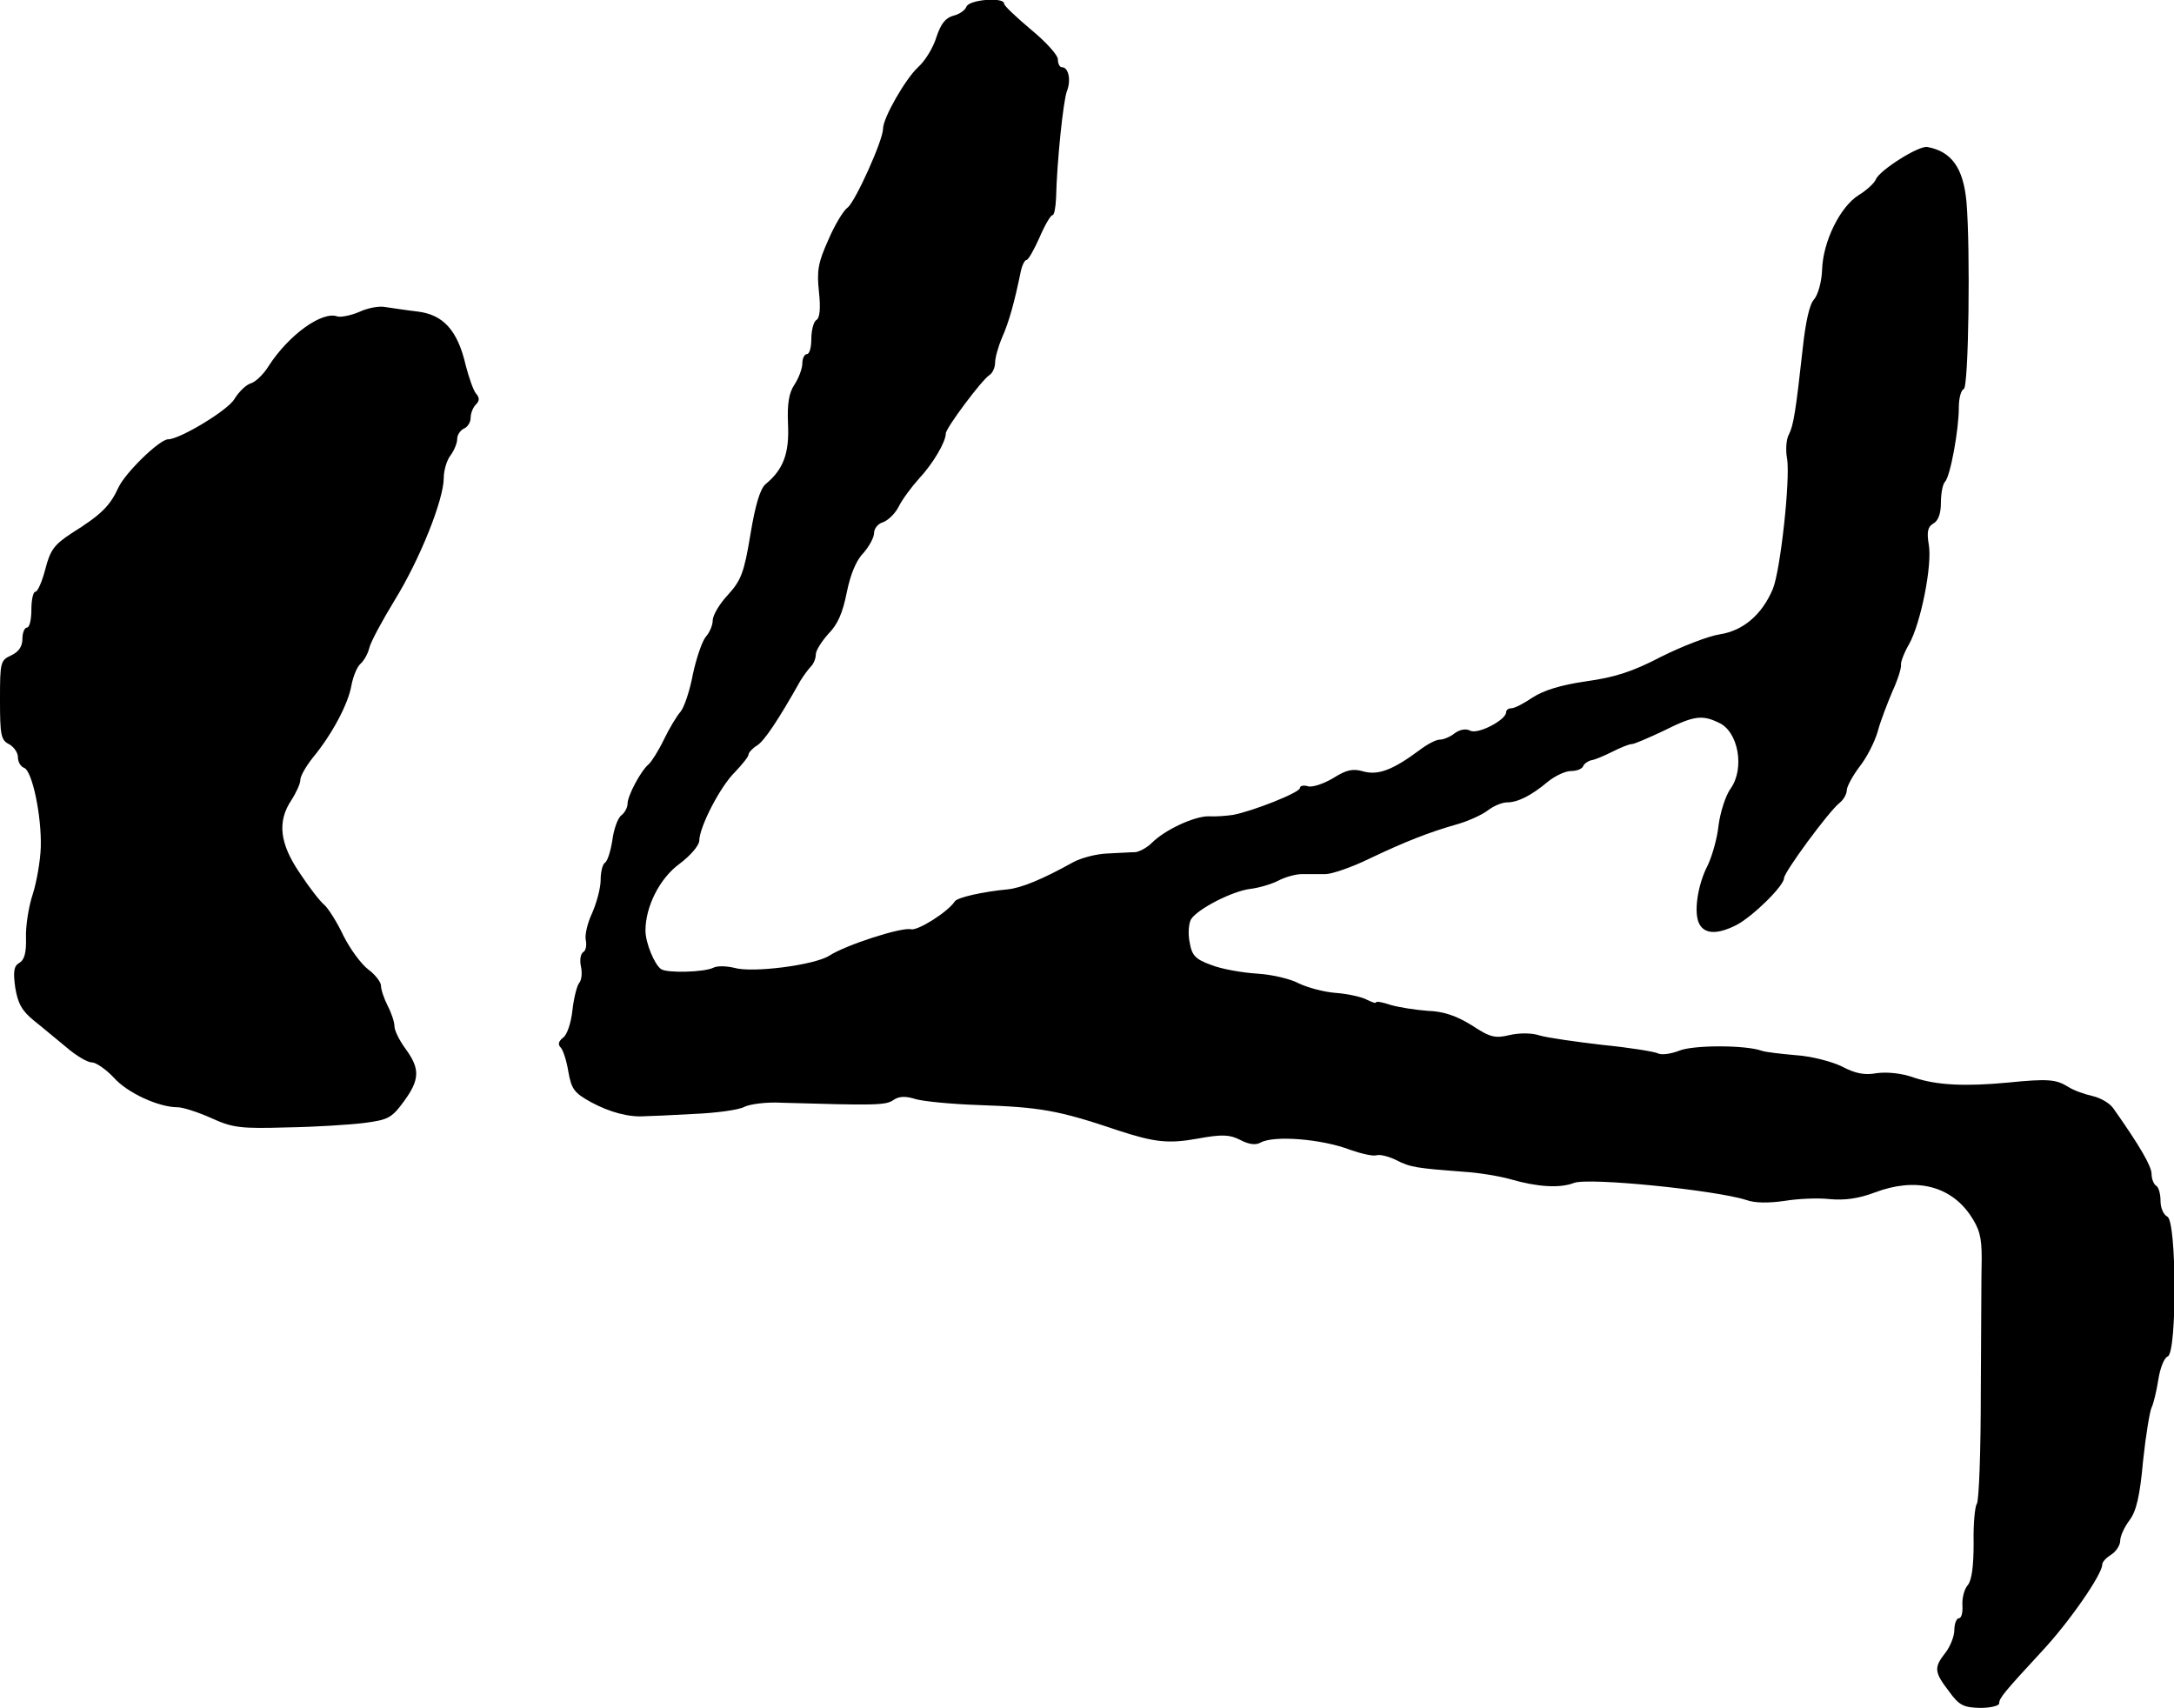 <?xml version="1.0" standalone="no"?>
<!DOCTYPE svg PUBLIC "-//W3C//DTD SVG 20010904//EN"
 "http://www.w3.org/TR/2001/REC-SVG-20010904/DTD/svg10.dtd">
<svg version="1.0" xmlns="http://www.w3.org/2000/svg"
 width="485pt" height="381pt" viewBox="0 0 485 381"
 preserveAspectRatio="xMidYMid meet">
<g transform="translate(0,381) scale(0.1,-0.1)"
fill="#000000" stroke="none">
<path d="M2156 3795 c-3 -8 -16 -17 -29 -20 -18 -5 -28 -18 -38 -48 -7 -23
-25 -53 -41 -67 -28 -26 -78 -113 -78 -137 0 -26 -62 -163 -79 -176 -9 -6 -29
-39 -43 -72 -23 -51 -26 -69 -21 -116 4 -37 2 -59 -6 -63 -6 -4 -11 -23 -11
-42 0 -19 -4 -34 -10 -34 -5 0 -10 -9 -10 -20 0 -12 -8 -33 -17 -47 -13 -19
-17 -43 -15 -89 3 -65 -10 -101 -50 -134 -12 -10 -23 -46 -34 -113 -14 -85
-21 -102 -50 -134 -19 -20 -34 -46 -34 -57 0 -11 -7 -27 -15 -36 -8 -9 -21
-46 -29 -83 -7 -38 -20 -76 -28 -85 -8 -9 -25 -37 -37 -62 -12 -25 -28 -50
-34 -55 -17 -14 -47 -70 -47 -88 0 -8 -6 -20 -14 -26 -8 -6 -17 -32 -20 -56
-4 -25 -11 -47 -17 -50 -5 -4 -9 -21 -9 -38 0 -18 -9 -51 -19 -74 -11 -23 -17
-51 -14 -61 2 -11 0 -23 -6 -26 -6 -4 -8 -18 -5 -32 3 -13 2 -30 -4 -37 -5 -6
-12 -34 -15 -61 -3 -28 -12 -55 -21 -61 -10 -8 -12 -15 -5 -22 5 -5 13 -29 17
-54 7 -39 13 -47 51 -68 41 -22 84 -34 121 -31 8 0 56 2 107 5 50 2 102 9 114
16 12 6 50 11 83 9 207 -6 232 -6 249 6 13 9 28 9 50 2 18 -5 79 -11 137 -13
141 -5 179 -11 315 -57 80 -26 111 -30 177 -18 55 10 71 9 95 -3 19 -10 34
-12 45 -6 30 17 138 8 200 -16 26 -9 52 -15 60 -12 7 2 27 -3 43 -11 31 -16
45 -18 151 -26 33 -2 81 -10 105 -17 59 -17 109 -20 140 -8 32 13 317 -16 385
-38 19 -7 50 -7 85 -2 30 5 75 7 101 4 33 -3 64 1 101 15 90 34 167 15 212
-50 21 -31 26 -49 26 -97 -1 -32 -1 -166 -2 -298 0 -132 -4 -244 -9 -250 -4
-5 -8 -45 -7 -87 0 -51 -4 -83 -13 -94 -8 -9 -13 -29 -12 -45 1 -16 -2 -29 -8
-29 -5 0 -10 -12 -10 -26 0 -14 -9 -37 -20 -51 -26 -33 -25 -43 8 -86 23 -32
33 -36 70 -37 23 0 42 5 42 10 0 12 11 25 95 116 61 65 135 172 135 194 0 6 9
15 20 22 11 7 20 21 20 31 0 10 9 30 21 46 15 20 23 54 30 132 6 57 15 111 19
119 4 8 11 36 15 62 4 26 13 49 21 52 21 8 20 304 -1 312 -8 4 -15 19 -15 34
0 16 -4 32 -10 35 -5 3 -10 15 -10 26 0 17 -25 61 -85 146 -8 12 -29 24 -47
28 -18 4 -43 13 -55 21 -26 16 -44 18 -133 9 -96 -9 -159 -6 -210 11 -27 10
-60 13 -83 10 -27 -5 -48 -1 -78 15 -23 11 -69 23 -102 25 -34 3 -69 7 -77 10
-36 13 -153 13 -184 0 -18 -7 -39 -10 -47 -6 -8 4 -63 13 -124 19 -60 7 -123
16 -140 21 -17 6 -46 6 -67 1 -33 -8 -44 -5 -85 22 -34 21 -63 31 -98 32 -27
2 -65 8 -82 13 -18 6 -33 9 -33 6 0 -3 -9 0 -21 6 -11 6 -42 13 -69 15 -27 2
-63 12 -82 21 -18 10 -60 20 -93 22 -33 2 -79 10 -102 19 -36 13 -44 21 -49
51 -4 19 -2 42 3 51 14 23 92 63 132 68 18 2 46 10 62 18 15 8 39 15 53 15 14
0 38 0 53 0 14 0 58 15 97 34 82 39 133 59 196 77 25 7 56 21 69 31 13 10 32
18 43 18 24 0 54 15 91 46 16 13 39 24 52 24 13 0 25 5 27 11 2 5 10 11 18 13
8 1 29 10 47 19 18 9 37 17 43 17 6 0 38 14 72 30 66 33 85 36 122 18 44 -19
59 -102 27 -147 -11 -15 -23 -52 -27 -82 -3 -30 -15 -70 -24 -89 -23 -44 -32
-107 -19 -131 12 -23 40 -24 82 -3 37 19 107 88 107 105 0 13 99 148 124 168
9 7 16 20 16 28 0 8 13 32 28 52 16 20 34 55 41 79 6 23 22 64 33 90 12 26 20
52 19 59 -1 6 7 27 18 46 26 46 52 176 44 222 -5 29 -2 40 10 47 11 6 17 22
17 46 0 21 4 42 9 47 12 12 31 116 31 166 0 21 5 39 11 41 11 4 15 315 6 418
-7 75 -33 112 -87 122 -19 4 -107 -52 -115 -72 -3 -8 -20 -24 -38 -35 -42 -26
-80 -104 -82 -166 -1 -28 -9 -56 -18 -67 -10 -10 -19 -51 -25 -107 -16 -145
-21 -174 -31 -194 -6 -10 -8 -35 -4 -55 7 -47 -15 -249 -32 -290 -24 -57 -66
-93 -118 -101 -26 -4 -85 -27 -131 -50 -65 -34 -104 -46 -168 -55 -56 -8 -94
-20 -119 -36 -19 -13 -40 -24 -47 -24 -7 0 -12 -4 -12 -9 0 -17 -63 -50 -80
-41 -9 5 -23 3 -35 -6 -10 -8 -25 -14 -33 -14 -9 0 -29 -11 -46 -24 -58 -43
-91 -56 -124 -47 -24 7 -38 4 -68 -15 -22 -13 -47 -21 -56 -18 -10 3 -18 1
-18 -4 0 -10 -106 -52 -150 -60 -14 -2 -38 -4 -54 -3 -32 0 -97 -30 -126 -59
-11 -11 -28 -20 -37 -21 -10 0 -38 -2 -63 -3 -25 -1 -58 -10 -75 -19 -70 -39
-117 -58 -147 -61 -54 -5 -113 -18 -118 -27 -16 -24 -83 -66 -98 -62 -21 5
-145 -35 -182 -59 -33 -21 -172 -39 -212 -27 -17 4 -38 5 -47 0 -21 -10 -103
-12 -116 -3 -15 10 -35 59 -35 86 0 54 32 117 76 149 24 18 43 40 44 51 0 31
47 122 80 154 16 17 30 34 30 39 0 4 9 14 19 20 16 10 47 56 97 145 7 11 17
25 23 31 6 6 11 18 11 27 0 9 13 29 28 46 21 21 32 47 41 92 8 40 21 72 37 88
13 15 24 35 24 45 0 10 9 21 20 24 11 4 27 19 35 35 8 16 28 43 45 62 31 33
60 82 60 101 0 12 80 119 97 130 7 4 13 17 13 28 0 11 7 36 16 57 15 34 27 77
41 145 3 15 9 27 13 27 4 0 17 23 29 50 12 28 25 50 29 50 4 0 7 17 8 38 2 83
16 216 24 238 10 25 4 54 -11 54 -5 0 -9 8 -9 18 0 9 -27 39 -60 66 -33 28
-60 53 -60 58 0 15 -78 9 -84 -7z"/>
<path d="M801 3114 c-19 -8 -41 -12 -48 -10 -34 13 -109 -41 -154 -111 -11
-18 -29 -35 -39 -38 -11 -3 -27 -19 -37 -35 -14 -25 -122 -90 -148 -90 -19 0
-96 -75 -111 -108 -19 -41 -38 -60 -105 -102 -38 -25 -47 -37 -58 -80 -7 -27
-17 -50 -22 -50 -5 0 -9 -18 -9 -40 0 -22 -4 -40 -10 -40 -5 0 -10 -11 -10
-25 0 -17 -8 -29 -25 -37 -24 -11 -25 -15 -25 -99 0 -78 2 -90 20 -99 11 -6
20 -19 20 -29 0 -11 6 -21 14 -24 18 -7 39 -107 37 -177 -1 -30 -9 -77 -18
-105 -9 -27 -16 -71 -15 -97 1 -34 -4 -50 -15 -56 -12 -7 -14 -19 -9 -55 6
-36 15 -52 42 -74 19 -15 52 -43 73 -60 21 -18 46 -33 56 -33 9 0 31 -15 49
-34 30 -34 100 -66 142 -66 12 0 46 -11 75 -24 48 -22 66 -24 169 -21 63 1
141 6 173 10 53 7 61 11 88 48 36 49 36 73 4 117 -14 19 -25 41 -25 51 0 9 -7
30 -15 45 -8 16 -15 36 -15 45 0 8 -13 25 -28 36 -16 12 -41 46 -56 76 -14 30
-34 61 -42 68 -9 7 -34 39 -55 71 -45 66 -51 115 -19 163 11 17 20 37 20 45 0
9 13 31 28 50 43 52 79 120 86 161 4 21 13 42 20 48 8 7 17 23 20 36 3 13 29
61 57 107 55 89 109 223 109 272 0 17 7 40 15 50 8 11 15 27 15 37 0 9 7 19
15 23 8 3 15 14 15 24 0 10 5 23 12 30 8 8 8 15 0 24 -6 7 -16 36 -23 63 -18
78 -50 113 -107 120 -26 3 -58 8 -72 10 -14 3 -40 -2 -59 -11z"/>
</g>
</svg>
